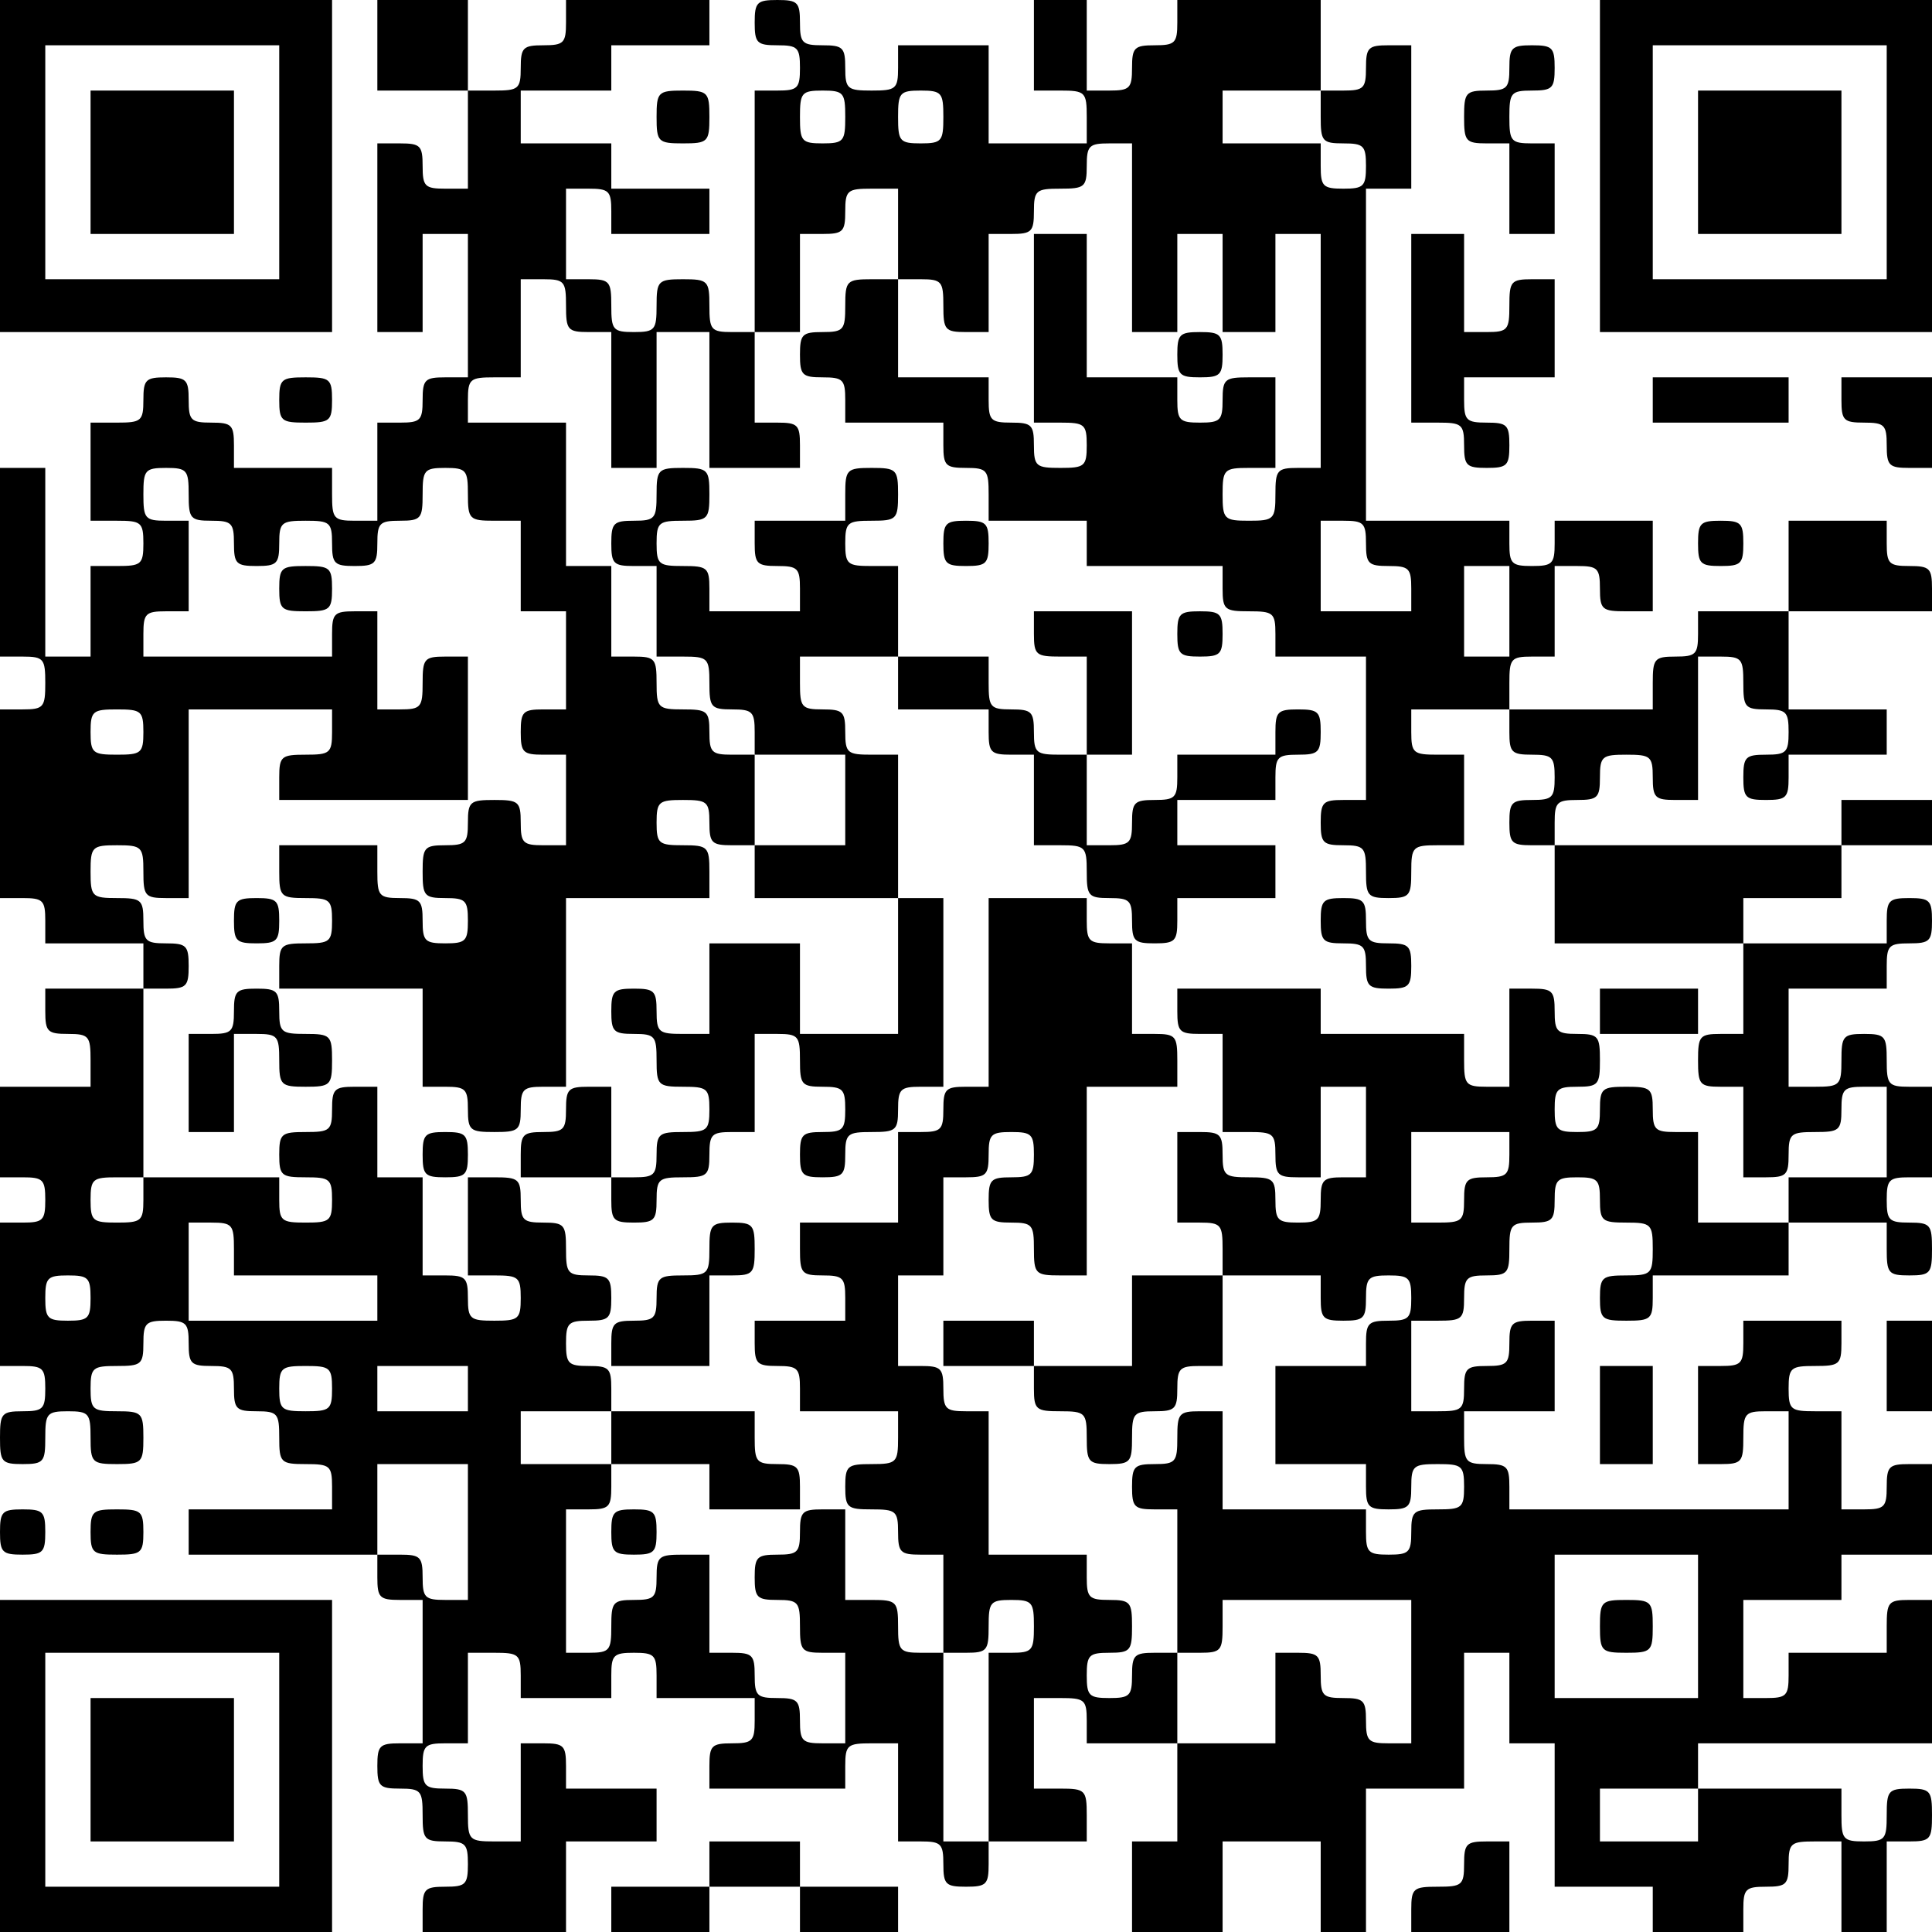 <?xml version="1.0" encoding="UTF-8" standalone="yes"?>
<svg version="1.0" xmlns="http://www.w3.org/2000/svg" width="256px" height="256px" viewBox="0 0 256 256" preserveAspectRatio="xMidYMid meet">
  <g transform="translate(0,256) scale(0.1,-0.1)" fill="#000000" stroke="none">
    <path d="M0 2340 l0 -220 220 0 220 0 0 220 0 220 -220 0 -220 0 0 -220z m370
5 l0 -155 -155 0 -155 0 0 155 0 155 155 0 155 0 0 -155z"/>
    <path d="M120 2345 l0 -95 95 0 95 0 0 95 0 95 -95 0 -95 0 0 -95z"/>
    <path d="M500 2500 l0 -60 60 0 60 0 0 -65 0 -65 -30 0 c-27 0 -30 3 -30 30 0
27 -3 30 -30 30 l-30 0 0 -125 0 -125 30 0 30 0 0 65 0 65 30 0 30 0 0 -95 0
-95 -30 0 c-27 0 -30 -3 -30 -30 0 -27 -3 -30 -30 -30 l-30 0 0 -65 0 -65 -30
0 c-28 0 -30 3 -30 35 l0 35 -65 0 -65 0 0 30 c0 27 -3 30 -30 30 -27 0 -30 3
-30 30 0 27 -3 30 -30 30 -27 0 -30 -3 -30 -30 0 -28 -3 -30 -35 -30 l-35 0 0
-65 0 -65 35 0 c32 0 35 -2 35 -30 0 -28 -3 -30 -35 -30 l-35 0 0 -60 0 -60
-30 0 -30 0 0 125 0 125 -30 0 -30 0 0 -125 0 -125 30 0 c28 0 30 -3 30 -35 0
-32 -2 -35 -30 -35 l-30 0 0 -125 0 -125 30 0 c27 0 30 -3 30 -30 l0 -30 65 0
65 0 0 -30 0 -30 -65 0 -65 0 0 -30 c0 -27 3 -30 30 -30 28 0 30 -3 30 -35 l0
-35 -60 0 -60 0 0 -60 0 -60 30 0 c27 0 30 -3 30 -30 0 -27 -3 -30 -30 -30
l-30 0 0 -95 0 -95 30 0 c27 0 30 -3 30 -30 0 -27 -3 -30 -30 -30 -28 0 -30
-3 -30 -35 0 -32 2 -35 30 -35 28 0 30 3 30 35 0 32 2 35 30 35 28 0 30 -3 30
-35 0 -33 2 -35 35 -35 33 0 35 2 35 35 0 33 -2 35 -35 35 -32 0 -35 2 -35 30
0 28 3 30 35 30 32 0 35 2 35 30 0 27 3 30 30 30 27 0 30 -3 30 -30 0 -27 3
-30 30 -30 27 0 30 -3 30 -30 0 -27 3 -30 30 -30 28 0 30 -3 30 -35 0 -33 2
-35 35 -35 32 0 35 -2 35 -30 l0 -30 -95 0 -95 0 0 -30 0 -30 125 0 125 0 0
-30 c0 -27 3 -30 30 -30 l30 0 0 -95 0 -95 -30 0 c-27 0 -30 -3 -30 -30 0 -27
3 -30 30 -30 28 0 30 -3 30 -35 0 -32 2 -35 30 -35 27 0 30 -3 30 -30 0 -27
-3 -30 -30 -30 -27 0 -30 -3 -30 -30 l0 -30 95 0 95 0 0 60 0 60 60 0 60 0 0
35 0 35 -60 0 -60 0 0 30 c0 27 -3 30 -30 30 l-30 0 0 -65 0 -65 -35 0 c-33 0
-35 2 -35 35 0 32 -2 35 -30 35 -27 0 -30 3 -30 30 0 27 3 30 30 30 l30 0 0
60 0 60 35 0 c32 0 35 -2 35 -30 l0 -30 60 0 60 0 0 30 c0 27 3 30 30 30 27 0
30 -3 30 -30 l0 -30 65 0 65 0 0 -30 c0 -27 -3 -30 -30 -30 -27 0 -30 -3 -30
-30 l0 -30 90 0 90 0 0 30 c0 28 3 30 35 30 l35 0 0 -65 0 -65 30 0 c27 0 30
-3 30 -30 0 -27 3 -30 30 -30 27 0 30 3 30 30 l0 30 65 0 65 0 0 35 c0 33 -2
35 -35 35 l-35 0 0 60 0 60 35 0 c32 0 35 -2 35 -30 l0 -30 60 0 60 0 0 -65 0
-65 -30 0 -30 0 0 -60 0 -60 60 0 60 0 0 60 0 60 65 0 65 0 0 -60 0 -60 30 0
30 0 0 95 0 95 65 0 65 0 0 90 0 90 30 0 30 0 0 -60 0 -60 30 0 30 0 0 -95 0
-95 65 0 65 0 0 -30 0 -30 60 0 60 0 0 30 c0 27 3 30 30 30 27 0 30 3 30 30 0
28 3 30 35 30 l35 0 0 -60 0 -60 30 0 30 0 0 60 0 60 30 0 c28 0 30 3 30 35 0
32 -2 35 -30 35 -28 0 -30 -3 -30 -35 0 -32 -2 -35 -30 -35 -28 0 -30 3 -30
35 l0 35 -95 0 -95 0 0 30 0 30 155 0 155 0 0 95 0 95 -30 0 c-28 0 -30 -3
-30 -35 l0 -35 -65 0 -65 0 0 -30 c0 -27 -3 -30 -30 -30 l-30 0 0 65 0 65 65
0 65 0 0 30 0 30 60 0 60 0 0 60 0 60 -30 0 c-27 0 -30 -3 -30 -30 0 -27 -3
-30 -30 -30 l-30 0 0 65 0 65 -35 0 c-32 0 -35 2 -35 30 0 28 3 30 35 30 32 0
35 2 35 30 l0 30 -65 0 -65 0 0 -30 c0 -27 -3 -30 -30 -30 l-30 0 0 -65 0 -65
30 0 c28 0 30 3 30 35 0 32 2 35 30 35 l30 0 0 -65 0 -65 -185 0 -185 0 0 30
c0 27 -3 30 -30 30 -28 0 -30 3 -30 35 l0 35 60 0 60 0 0 60 0 60 -30 0 c-27
0 -30 -3 -30 -30 0 -27 -3 -30 -30 -30 -27 0 -30 -3 -30 -30 0 -28 -3 -30 -35
-30 l-35 0 0 60 0 60 35 0 c32 0 35 2 35 30 0 27 3 30 30 30 28 0 30 3 30 35
0 32 2 35 30 35 27 0 30 3 30 30 0 27 3 30 30 30 27 0 30 -3 30 -30 0 -28 3
-30 35 -30 33 0 35 -2 35 -35 0 -33 -2 -35 -35 -35 -32 0 -35 -2 -35 -30 0
-28 3 -30 35 -30 32 0 35 2 35 30 l0 30 90 0 90 0 0 35 0 35 65 0 65 0 0 -35
c0 -32 2 -35 30 -35 28 0 30 3 30 35 0 32 -2 35 -30 35 -27 0 -30 3 -30 30 0
27 3 30 30 30 l30 0 0 60 0 60 -30 0 c-28 0 -30 3 -30 35 0 32 -2 35 -30 35
-28 0 -30 -3 -30 -35 0 -33 -2 -35 -35 -35 l-35 0 0 65 0 65 65 0 65 0 0 30
c0 27 3 30 30 30 27 0 30 3 30 30 0 27 -3 30 -30 30 -27 0 -30 -3 -30 -30 l0
-30 -95 0 -95 0 0 30 0 30 65 0 65 0 0 35 0 35 60 0 60 0 0 30 0 30 -60 0 -60
0 0 -30 0 -30 -190 0 -190 0 0 30 c0 27 3 30 30 30 27 0 30 3 30 30 0 28 3 30
35 30 32 0 35 -2 35 -30 0 -27 3 -30 30 -30 l30 0 0 95 0 95 30 0 c28 0 30 -3
30 -35 0 -32 2 -35 30 -35 27 0 30 -3 30 -30 0 -27 -3 -30 -30 -30 -27 0 -30
-3 -30 -30 0 -27 3 -30 30 -30 27 0 30 3 30 30 l0 30 65 0 65 0 0 30 0 30 -65
0 -65 0 0 65 0 65 95 0 95 0 0 30 c0 27 -3 30 -30 30 -27 0 -30 3 -30 30 l0
30 -65 0 -65 0 0 -60 0 -60 -60 0 -60 0 0 -30 c0 -27 -3 -30 -30 -30 -28 0
-30 -3 -30 -35 l0 -35 -95 0 -95 0 0 35 c0 32 2 35 30 35 l30 0 0 60 0 60 30
0 c27 0 30 -3 30 -30 0 -28 3 -30 35 -30 l35 0 0 60 0 60 -65 0 -65 0 0 -30
c0 -27 -3 -30 -30 -30 -27 0 -30 3 -30 30 l0 30 -95 0 -95 0 0 220 0 220 30 0
30 0 0 95 0 95 -30 0 c-27 0 -30 -3 -30 -30 0 -27 -3 -30 -30 -30 l-30 0 0 60
0 60 -95 0 -95 0 0 -30 c0 -27 -3 -30 -30 -30 -27 0 -30 -3 -30 -30 0 -27 -3
-30 -30 -30 l-30 0 0 60 0 60 -35 0 -35 0 0 -60 0 -60 35 0 c33 0 35 -2 35
-35 l0 -35 -65 0 -65 0 0 65 0 65 -60 0 -60 0 0 -30 c0 -28 -3 -30 -35 -30
-32 0 -35 2 -35 30 0 27 -3 30 -30 30 -27 0 -30 3 -30 30 0 27 -3 30 -30 30
-27 0 -30 -3 -30 -30 0 -27 3 -30 30 -30 27 0 30 -3 30 -30 0 -27 -3 -30 -30
-30 l-30 0 0 -160 0 -160 -30 0 c-28 0 -30 3 -30 35 0 33 -2 35 -35 35 -33 0
-35 -2 -35 -35 0 -32 -2 -35 -30 -35 -28 0 -30 3 -30 35 0 32 -2 35 -30 35
l-30 0 0 60 0 60 30 0 c27 0 30 -3 30 -30 l0 -30 65 0 65 0 0 30 0 30 -65 0
-65 0 0 30 0 30 -60 0 -60 0 0 35 0 35 60 0 60 0 0 30 0 30 65 0 65 0 0 30 0
30 -95 0 -95 0 0 -30 c0 -27 -3 -30 -30 -30 -27 0 -30 -3 -30 -30 0 -28 -3
-30 -35 -30 l-35 0 0 60 0 60 -60 0 -60 0 0 -60z m620 -95 c0 -32 -2 -35 -30
-35 -28 0 -30 3 -30 35 0 32 2 35 30 35 28 0 30 -3 30 -35z m130 0 c0 -32 -2
-35 -30 -35 -28 0 -30 3 -30 35 0 32 2 35 30 35 28 0 30 -3 30 -35z m500 0 c0
-32 2 -35 30 -35 27 0 30 -3 30 -30 0 -27 -3 -30 -30 -30 -27 0 -30 3 -30 30
l0 30 -65 0 -65 0 0 35 0 35 65 0 65 0 0 -35z m-250 -160 l0 -125 30 0 30 0 0
65 0 65 30 0 30 0 0 -65 0 -65 35 0 35 0 0 65 0 65 30 0 30 0 0 -155 0 -155
-30 0 c-28 0 -30 -3 -30 -35 0 -33 -2 -35 -35 -35 -33 0 -35 2 -35 35 0 33 2
35 35 35 l35 0 0 60 0 60 -35 0 c-32 0 -35 -2 -35 -30 0 -27 -3 -30 -30 -30
-27 0 -30 3 -30 30 l0 30 -60 0 -60 0 0 95 0 95 -35 0 -35 0 0 -125 0 -125 35
0 c32 0 35 -2 35 -30 0 -28 -3 -30 -35 -30 -32 0 -35 2 -35 30 0 27 -3 30 -30
30 -27 0 -30 3 -30 30 l0 30 -60 0 -60 0 0 65 0 65 -35 0 c-33 0 -35 -2 -35
-35 0 -32 -2 -35 -30 -35 -27 0 -30 -3 -30 -30 0 -27 3 -30 30 -30 27 0 30 -3
30 -30 l0 -30 65 0 65 0 0 -30 c0 -27 3 -30 30 -30 28 0 30 -3 30 -35 l0 -35
65 0 65 0 0 -30 0 -30 90 0 90 0 0 -30 c0 -28 3 -30 35 -30 32 0 35 -2 35 -30
l0 -30 60 0 60 0 0 -95 0 -95 -30 0 c-27 0 -30 -3 -30 -30 0 -27 3 -30 30 -30
28 0 30 -3 30 -35 0 -32 2 -35 30 -35 28 0 30 3 30 35 0 33 2 35 35 35 l35 0
0 60 0 60 -35 0 c-32 0 -35 2 -35 30 l0 30 65 0 65 0 0 -30 c0 -27 3 -30 30
-30 27 0 30 -3 30 -30 0 -27 -3 -30 -30 -30 -27 0 -30 -3 -30 -30 0 -27 3 -30
30 -30 l30 0 0 -65 0 -65 125 0 125 0 0 -60 0 -60 -30 0 c-28 0 -30 -3 -30
-35 0 -32 2 -35 30 -35 l30 0 0 -60 0 -60 30 0 c27 0 30 3 30 30 0 28 3 30 35
30 32 0 35 2 35 30 0 27 3 30 30 30 l30 0 0 -60 0 -60 -65 0 -65 0 0 -30 0
-30 -60 0 -60 0 0 60 0 60 -30 0 c-27 0 -30 3 -30 30 0 28 -3 30 -35 30 -32 0
-35 -2 -35 -30 0 -27 -3 -30 -30 -30 -27 0 -30 3 -30 30 0 27 3 30 30 30 28 0
30 3 30 35 0 32 -2 35 -30 35 -27 0 -30 3 -30 30 0 27 -3 30 -30 30 l-30 0 0
-65 0 -65 -30 0 c-28 0 -30 3 -30 35 l0 35 -95 0 -95 0 0 30 0 30 -95 0 -95 0
0 -30 c0 -27 3 -30 30 -30 l30 0 0 -65 0 -65 35 0 c32 0 35 -2 35 -30 0 -27 3
-30 30 -30 l30 0 0 60 0 60 30 0 30 0 0 -60 0 -60 -30 0 c-27 0 -30 -3 -30
-30 0 -27 -3 -30 -30 -30 -27 0 -30 3 -30 30 0 28 -3 30 -35 30 -32 0 -35 2
-35 30 0 27 -3 30 -30 30 l-30 0 0 -60 0 -60 30 0 c28 0 30 -3 30 -35 l0 -35
65 0 65 0 0 -30 c0 -27 3 -30 30 -30 27 0 30 3 30 30 0 27 3 30 30 30 27 0 30
-3 30 -30 0 -27 -3 -30 -30 -30 -27 0 -30 -3 -30 -30 l0 -30 -60 0 -60 0 0
-65 0 -65 60 0 60 0 0 -30 c0 -27 3 -30 30 -30 27 0 30 3 30 30 0 28 3 30 35
30 32 0 35 -2 35 -30 0 -28 -3 -30 -35 -30 -32 0 -35 -2 -35 -30 0 -27 -3 -30
-30 -30 -27 0 -30 3 -30 30 l0 30 -95 0 -95 0 0 65 0 65 -30 0 c-28 0 -30 -3
-30 -35 0 -32 -2 -35 -30 -35 -27 0 -30 -3 -30 -30 0 -27 3 -30 30 -30 l30 0
0 -95 0 -95 30 0 c28 0 30 3 30 35 l0 35 125 0 125 0 0 -95 0 -95 -30 0 c-27
0 -30 3 -30 30 0 27 -3 30 -30 30 -27 0 -30 3 -30 30 0 27 -3 30 -30 30 l-30
0 0 -60 0 -60 -65 0 -65 0 0 60 0 60 -30 0 c-27 0 -30 -3 -30 -30 0 -27 -3
-30 -30 -30 -27 0 -30 3 -30 30 0 27 3 30 30 30 28 0 30 3 30 35 0 32 -2 35
-30 35 -27 0 -30 3 -30 30 l0 30 -65 0 -65 0 0 95 0 95 -30 0 c-27 0 -30 3
-30 30 0 27 -3 30 -30 30 l-30 0 0 60 0 60 30 0 30 0 0 65 0 65 30 0 c27 0 30
3 30 30 0 27 3 30 30 30 27 0 30 -3 30 -30 0 -27 -3 -30 -30 -30 -27 0 -30 -3
-30 -30 0 -27 3 -30 30 -30 28 0 30 -3 30 -35 0 -33 2 -35 35 -35 l35 0 0 125
0 125 60 0 60 0 0 35 c0 32 -2 35 -30 35 l-30 0 0 60 0 60 -30 0 c-27 0 -30 3
-30 30 l0 30 -65 0 -65 0 0 -125 0 -125 -30 0 c-27 0 -30 -3 -30 -30 0 -27 -3
-30 -30 -30 l-30 0 0 -60 0 -60 -65 0 -65 0 0 -35 c0 -32 2 -35 30 -35 27 0
30 -3 30 -30 l0 -30 -60 0 -60 0 0 -30 c0 -27 3 -30 30 -30 27 0 30 -3 30 -30
l0 -30 65 0 65 0 0 -35 c0 -33 -2 -35 -35 -35 -32 0 -35 -2 -35 -30 0 -28 3
-30 35 -30 32 0 35 -2 35 -30 0 -27 3 -30 30 -30 l30 0 0 -65 0 -65 30 0 c28
0 30 3 30 35 0 32 2 35 30 35 28 0 30 -3 30 -35 0 -32 -2 -35 -30 -35 l-30 0
0 -125 0 -125 -30 0 -30 0 0 125 0 125 -30 0 c-28 0 -30 3 -30 35 0 33 -2 35
-35 35 l-35 0 0 60 0 60 -30 0 c-27 0 -30 -3 -30 -30 0 -27 -3 -30 -30 -30
-27 0 -30 -3 -30 -30 0 -27 3 -30 30 -30 28 0 30 -3 30 -35 0 -32 2 -35 30
-35 l30 0 0 -60 0 -60 -30 0 c-27 0 -30 3 -30 30 0 27 -3 30 -30 30 -27 0 -30
3 -30 30 0 27 -3 30 -30 30 l-30 0 0 65 0 65 -35 0 c-32 0 -35 -2 -35 -30 0
-27 -3 -30 -30 -30 -28 0 -30 -3 -30 -35 0 -32 -2 -35 -30 -35 l-30 0 0 95 0
95 30 0 c27 0 30 3 30 30 l0 30 -60 0 -60 0 0 35 0 35 60 0 60 0 0 30 c0 27
-3 30 -30 30 -27 0 -30 3 -30 30 0 27 3 30 30 30 27 0 30 3 30 30 0 27 -3 30
-30 30 -28 0 -30 3 -30 35 0 32 -2 35 -30 35 -27 0 -30 3 -30 30 0 28 -3 30
-35 30 l-35 0 0 -65 0 -65 35 0 c32 0 35 -2 35 -30 0 -28 -3 -30 -35 -30 -32
0 -35 2 -35 30 0 27 -3 30 -30 30 l-30 0 0 65 0 65 -30 0 -30 0 0 60 0 60 -30
0 c-27 0 -30 -3 -30 -30 0 -28 -3 -30 -35 -30 -32 0 -35 -2 -35 -30 0 -28 3
-30 35 -30 32 0 35 -2 35 -30 0 -28 -3 -30 -35 -30 -32 0 -35 2 -35 30 l0 30
-90 0 -90 0 0 -30 c0 -28 -3 -30 -35 -30 -32 0 -35 2 -35 30 0 28 3 30 35 30
l35 0 0 125 0 125 30 0 c27 0 30 3 30 30 0 27 -3 30 -30 30 -27 0 -30 3 -30
30 0 28 -3 30 -35 30 -33 0 -35 2 -35 35 0 33 2 35 35 35 33 0 35 -2 35 -35 0
-32 2 -35 30 -35 l30 0 0 125 0 125 95 0 95 0 0 -30 c0 -28 -3 -30 -35 -30
-32 0 -35 -2 -35 -30 l0 -30 125 0 125 0 0 95 0 95 -30 0 c-28 0 -30 -3 -30
-35 0 -32 -2 -35 -30 -35 l-30 0 0 65 0 65 -30 0 c-27 0 -30 -3 -30 -30 l0
-30 -125 0 -125 0 0 30 c0 27 3 30 30 30 l30 0 0 60 0 60 -30 0 c-28 0 -30 3
-30 35 0 32 2 35 30 35 28 0 30 -3 30 -35 0 -32 2 -35 30 -35 27 0 30 -3 30
-30 0 -27 3 -30 30 -30 27 0 30 3 30 30 0 28 3 30 35 30 32 0 35 -2 35 -30 0
-27 3 -30 30 -30 27 0 30 3 30 30 0 27 3 30 30 30 28 0 30 3 30 35 0 32 2 35
30 35 28 0 30 -3 30 -35 0 -33 2 -35 35 -35 l35 0 0 -60 0 -60 30 0 30 0 0
-65 0 -65 -30 0 c-27 0 -30 -3 -30 -30 0 -27 3 -30 30 -30 l30 0 0 -60 0 -60
-30 0 c-27 0 -30 3 -30 30 0 28 -3 30 -35 30 -32 0 -35 -2 -35 -30 0 -27 -3
-30 -30 -30 -28 0 -30 -3 -30 -35 0 -32 2 -35 30 -35 27 0 30 -3 30 -30 0 -27
-3 -30 -30 -30 -27 0 -30 3 -30 30 0 27 -3 30 -30 30 -28 0 -30 3 -30 35 l0
35 -65 0 -65 0 0 -35 c0 -33 2 -35 35 -35 32 0 35 -2 35 -30 0 -28 -3 -30 -35
-30 -32 0 -35 -2 -35 -30 l0 -30 95 0 95 0 0 -65 0 -65 30 0 c27 0 30 -3 30
-30 0 -28 3 -30 35 -30 32 0 35 2 35 30 0 27 3 30 30 30 l30 0 0 125 0 125 95
0 95 0 0 35 c0 33 -2 35 -35 35 -32 0 -35 2 -35 30 0 28 3 30 35 30 32 0 35
-2 35 -30 0 -27 3 -30 30 -30 l30 0 0 60 0 60 -30 0 c-27 0 -30 3 -30 30 0 28
-3 30 -35 30 -33 0 -35 2 -35 35 0 32 -2 35 -30 35 l-30 0 0 60 0 60 -30 0
-30 0 0 95 0 95 -65 0 -65 0 0 30 c0 28 3 30 35 30 l35 0 0 65 0 65 30 0 c28
0 30 -3 30 -35 0 -32 2 -35 30 -35 l30 0 0 -90 0 -90 30 0 30 0 0 90 0 90 35
0 35 0 0 -90 0 -90 60 0 60 0 0 30 c0 27 -3 30 -30 30 l-30 0 0 60 0 60 30 0
30 0 0 65 0 65 30 0 c27 0 30 3 30 30 0 28 3 30 35 30 l35 0 0 -60 0 -60 30 0
c28 0 30 -3 30 -35 0 -32 2 -35 30 -35 l30 0 0 65 0 65 30 0 c27 0 30 3 30 30
0 28 3 30 35 30 32 0 35 2 35 30 0 27 3 30 30 30 l30 0 0 -125z m310 -405 c0
-27 3 -30 30 -30 27 0 30 -3 30 -30 l0 -30 -60 0 -60 0 0 60 0 60 30 0 c27 0
30 -3 30 -30z m190 -90 l0 -60 -30 0 -30 0 0 60 0 60 30 0 30 0 0 -60z m-1810
-160 c0 -28 -3 -30 -35 -30 -32 0 -35 2 -35 30 0 28 3 30 35 30 32 0 35 -2 35
-30z m1810 -560 c0 -27 -3 -30 -30 -30 -27 0 -30 -3 -30 -30 0 -28 -3 -30 -35
-30 l-35 0 0 60 0 60 65 0 65 0 0 -30z m-1690 -125 l0 -35 95 0 95 0 0 -30 0
-30 -125 0 -125 0 0 65 0 65 30 0 c28 0 30 -3 30 -35z m-190 -65 c0 -27 -3
-30 -30 -30 -27 0 -30 3 -30 30 0 27 3 30 30 30 27 0 30 -3 30 -30z m320 -120
c0 -28 -3 -30 -35 -30 -32 0 -35 2 -35 30 0 28 3 30 35 30 32 0 35 -2 35 -30z
m180 0 l0 -30 -60 0 -60 0 0 30 0 30 60 0 60 0 0 -30z m0 -190 l0 -90 -30 0
c-27 0 -30 3 -30 30 0 27 -3 30 -30 30 l-30 0 0 60 0 60 60 0 60 0 0 -90z
m1630 -125 l0 -95 -95 0 -95 0 0 95 0 95 95 0 95 0 0 -95z m0 -250 l0 -35 -65
0 -65 0 0 35 0 35 65 0 65 0 0 -35z"/>
    <path d="M1560 2090 c0 -27 3 -30 30 -30 27 0 30 3 30 30 0 27 -3 30 -30 30
-27 0 -30 -3 -30 -30z"/>
    <path d="M870 1905 c0 -32 -2 -35 -30 -35 -27 0 -30 -3 -30 -30 0 -27 3 -30
30 -30 l30 0 0 -60 0 -60 35 0 c33 0 35 -2 35 -35 0 -32 2 -35 30 -35 27 0 30
-3 30 -30 l0 -30 60 0 60 0 0 -60 0 -60 -60 0 -60 0 0 -35 0 -35 95 0 95 0 0
-90 0 -90 -65 0 -65 0 0 60 0 60 -60 0 -60 0 0 -60 0 -60 -35 0 c-32 0 -35 2
-35 30 0 27 -3 30 -30 30 -27 0 -30 -3 -30 -30 0 -27 3 -30 30 -30 28 0 30 -3
30 -35 0 -33 2 -35 35 -35 32 0 35 -2 35 -30 0 -28 -3 -30 -35 -30 -32 0 -35
-2 -35 -30 0 -27 -3 -30 -30 -30 l-30 0 0 60 0 60 -30 0 c-27 0 -30 -3 -30
-30 0 -27 -3 -30 -30 -30 -27 0 -30 -3 -30 -30 l0 -30 60 0 60 0 0 -30 c0 -27
3 -30 30 -30 27 0 30 3 30 30 0 28 3 30 35 30 32 0 35 2 35 30 0 27 3 30 30
30 l30 0 0 65 0 65 30 0 c28 0 30 -3 30 -35 0 -32 2 -35 30 -35 27 0 30 -3 30
-30 0 -27 -3 -30 -30 -30 -27 0 -30 -3 -30 -30 0 -27 3 -30 30 -30 27 0 30 3
30 30 0 28 3 30 35 30 32 0 35 2 35 30 0 27 3 30 30 30 l30 0 0 125 0 125 -30
0 -30 0 0 95 0 95 -35 0 c-32 0 -35 2 -35 30 0 27 -3 30 -30 30 -28 0 -30 3
-30 35 l0 35 65 0 65 0 0 -35 0 -35 60 0 60 0 0 -30 c0 -27 3 -30 30 -30 l30
0 0 -60 0 -60 35 0 c33 0 35 -2 35 -35 0 -32 2 -35 30 -35 27 0 30 -3 30 -30
0 -27 3 -30 30 -30 27 0 30 3 30 30 l0 30 65 0 65 0 0 35 0 35 -65 0 -65 0 0
30 0 30 65 0 65 0 0 30 c0 27 3 30 30 30 27 0 30 3 30 30 0 27 -3 30 -30 30
-27 0 -30 -3 -30 -30 l0 -30 -65 0 -65 0 0 -30 c0 -27 -3 -30 -30 -30 -27 0
-30 -3 -30 -30 0 -27 -3 -30 -30 -30 l-30 0 0 60 0 60 30 0 30 0 0 95 0 95
-65 0 -65 0 0 -30 c0 -28 3 -30 35 -30 l35 0 0 -65 0 -65 -35 0 c-32 0 -35 2
-35 30 0 27 -3 30 -30 30 -28 0 -30 3 -30 35 l0 35 -60 0 -60 0 0 60 0 60 -35
0 c-32 0 -35 2 -35 30 0 28 3 30 35 30 33 0 35 2 35 35 0 33 -2 35 -35 35 -33
0 -35 -2 -35 -35 l0 -35 -60 0 -60 0 0 -30 c0 -27 3 -30 30 -30 27 0 30 -3 30
-30 l0 -30 -60 0 -60 0 0 30 c0 28 -3 30 -35 30 -32 0 -35 2 -35 30 0 28 3 30
35 30 33 0 35 2 35 35 0 33 -2 35 -35 35 -33 0 -35 -2 -35 -35z"/>
    <path d="M1250 1840 c0 -27 3 -30 30 -30 27 0 30 3 30 30 0 27 -3 30 -30 30
-27 0 -30 -3 -30 -30z"/>
    <path d="M370 1780 c0 -28 3 -30 35 -30 32 0 35 2 35 30 0 28 -3 30 -35 30
-32 0 -35 -2 -35 -30z"/>
    <path d="M1560 1720 c0 -27 3 -30 30 -30 27 0 30 3 30 30 0 27 -3 30 -30 30
-27 0 -30 -3 -30 -30z"/>
    <path d="M310 1340 c0 -27 3 -30 30 -30 27 0 30 3 30 30 0 27 -3 30 -30 30
-27 0 -30 -3 -30 -30z"/>
    <path d="M1750 1340 c0 -27 3 -30 30 -30 27 0 30 -3 30 -30 0 -27 3 -30 30
-30 27 0 30 3 30 30 0 27 -3 30 -30 30 -27 0 -30 3 -30 30 0 27 -3 30 -30 30
-27 0 -30 -3 -30 -30z"/>
    <path d="M310 1220 c0 -27 -3 -30 -30 -30 l-30 0 0 -65 0 -65 30 0 30 0 0 65
0 65 30 0 c28 0 30 -3 30 -35 0 -33 2 -35 35 -35 33 0 35 2 35 35 0 33 -2 35
-35 35 -32 0 -35 2 -35 30 0 27 -3 30 -30 30 -27 0 -30 -3 -30 -30z"/>
    <path d="M2120 1220 l0 -30 65 0 65 0 0 30 0 30 -65 0 -65 0 0 -30z"/>
    <path d="M560 1030 c0 -27 3 -30 30 -30 27 0 30 3 30 30 0 27 -3 30 -30 30
-27 0 -30 -3 -30 -30z"/>
    <path d="M940 905 c0 -33 -2 -35 -35 -35 -32 0 -35 -2 -35 -30 0 -27 -3 -30
-30 -30 -27 0 -30 -3 -30 -30 l0 -30 65 0 65 0 0 60 0 60 30 0 c28 0 30 3 30
35 0 32 -2 35 -30 35 -28 0 -30 -3 -30 -35z"/>
    <path d="M1500 810 l0 -60 -65 0 -65 0 0 30 0 30 -60 0 -60 0 0 -30 0 -30 60
0 60 0 0 -30 c0 -28 3 -30 35 -30 33 0 35 -2 35 -35 0 -32 2 -35 30 -35 28 0
30 3 30 35 0 32 2 35 30 35 27 0 30 3 30 30 0 27 3 30 30 30 l30 0 0 60 0 60
-60 0 -60 0 0 -60z"/>
    <path d="M810 655 l0 -35 65 0 65 0 0 -30 0 -30 60 0 60 0 0 30 c0 27 -3 30
-30 30 -28 0 -30 3 -30 35 l0 35 -95 0 -95 0 0 -35z"/>
    <path d="M810 530 c0 -27 3 -30 30 -30 27 0 30 3 30 30 0 27 -3 30 -30 30 -27
0 -30 -3 -30 -30z"/>
    <path d="M2120 405 c0 -33 2 -35 35 -35 33 0 35 2 35 35 0 33 -2 35 -35 35
-33 0 -35 -2 -35 -35z"/>
    <path d="M2120 2340 l0 -220 220 0 220 0 0 220 0 220 -220 0 -220 0 0 -220z
m380 5 l0 -155 -155 0 -155 0 0 155 0 155 155 0 155 0 0 -155z"/>
    <path d="M2250 2345 l0 -95 95 0 95 0 0 95 0 95 -95 0 -95 0 0 -95z"/>
    <path d="M2000 2470 c0 -27 -3 -30 -30 -30 -28 0 -30 -3 -30 -35 0 -32 2 -35
30 -35 l30 0 0 -60 0 -60 30 0 30 0 0 60 0 60 -30 0 c-28 0 -30 3 -30 35 0 32
2 35 30 35 27 0 30 3 30 30 0 27 -3 30 -30 30 -27 0 -30 -3 -30 -30z"/>
    <path d="M870 2405 c0 -33 2 -35 35 -35 33 0 35 2 35 35 0 33 -2 35 -35 35
-33 0 -35 -2 -35 -35z"/>
    <path d="M1870 2125 l0 -125 35 0 c32 0 35 -2 35 -30 0 -27 3 -30 30 -30 27 0
30 3 30 30 0 27 -3 30 -30 30 -27 0 -30 3 -30 30 l0 30 60 0 60 0 0 65 0 65
-30 0 c-28 0 -30 -3 -30 -35 0 -32 -2 -35 -30 -35 l-30 0 0 65 0 65 -35 0 -35
0 0 -125z"/>
    <path d="M370 2030 c0 -28 3 -30 35 -30 32 0 35 2 35 30 0 28 -3 30 -35 30
-32 0 -35 -2 -35 -30z"/>
    <path d="M2190 2030 l0 -30 90 0 90 0 0 30 0 30 -90 0 -90 0 0 -30z"/>
    <path d="M2440 2030 c0 -27 3 -30 30 -30 27 0 30 -3 30 -30 0 -27 3 -30 30
-30 l30 0 0 60 0 60 -60 0 -60 0 0 -30z"/>
    <path d="M2250 1840 c0 -27 3 -30 30 -30 27 0 30 3 30 30 0 27 -3 30 -30 30
-27 0 -30 -3 -30 -30z"/>
    <path d="M2500 750 l0 -60 30 0 30 0 0 60 0 60 -30 0 -30 0 0 -60z"/>
    <path d="M2120 685 l0 -65 35 0 35 0 0 65 0 65 -35 0 -35 0 0 -65z"/>
    <path d="M0 530 c0 -27 3 -30 30 -30 27 0 30 3 30 30 0 27 -3 30 -30 30 -27 0
-30 -3 -30 -30z"/>
    <path d="M120 530 c0 -28 3 -30 35 -30 32 0 35 2 35 30 0 28 -3 30 -35 30 -32
0 -35 -2 -35 -30z"/>
    <path d="M0 220 l0 -220 220 0 220 0 0 220 0 220 -220 0 -220 0 0 -220z m370
-5 l0 -155 -155 0 -155 0 0 155 0 155 155 0 155 0 0 -155z"/>
    <path d="M120 215 l0 -95 95 0 95 0 0 95 0 95 -95 0 -95 0 0 -95z"/>
    <path d="M940 90 l0 -30 -65 0 -65 0 0 -30 0 -30 65 0 65 0 0 30 0 30 60 0 60
0 0 -30 0 -30 65 0 65 0 0 30 0 30 -65 0 -65 0 0 30 0 30 -60 0 -60 0 0 -30z"/>
    <path d="M1940 90 c0 -28 -3 -30 -35 -30 -32 0 -35 -2 -35 -30 l0 -30 65 0 65
0 0 60 0 60 -30 0 c-27 0 -30 -3 -30 -30z"/>
  </g>
</svg>